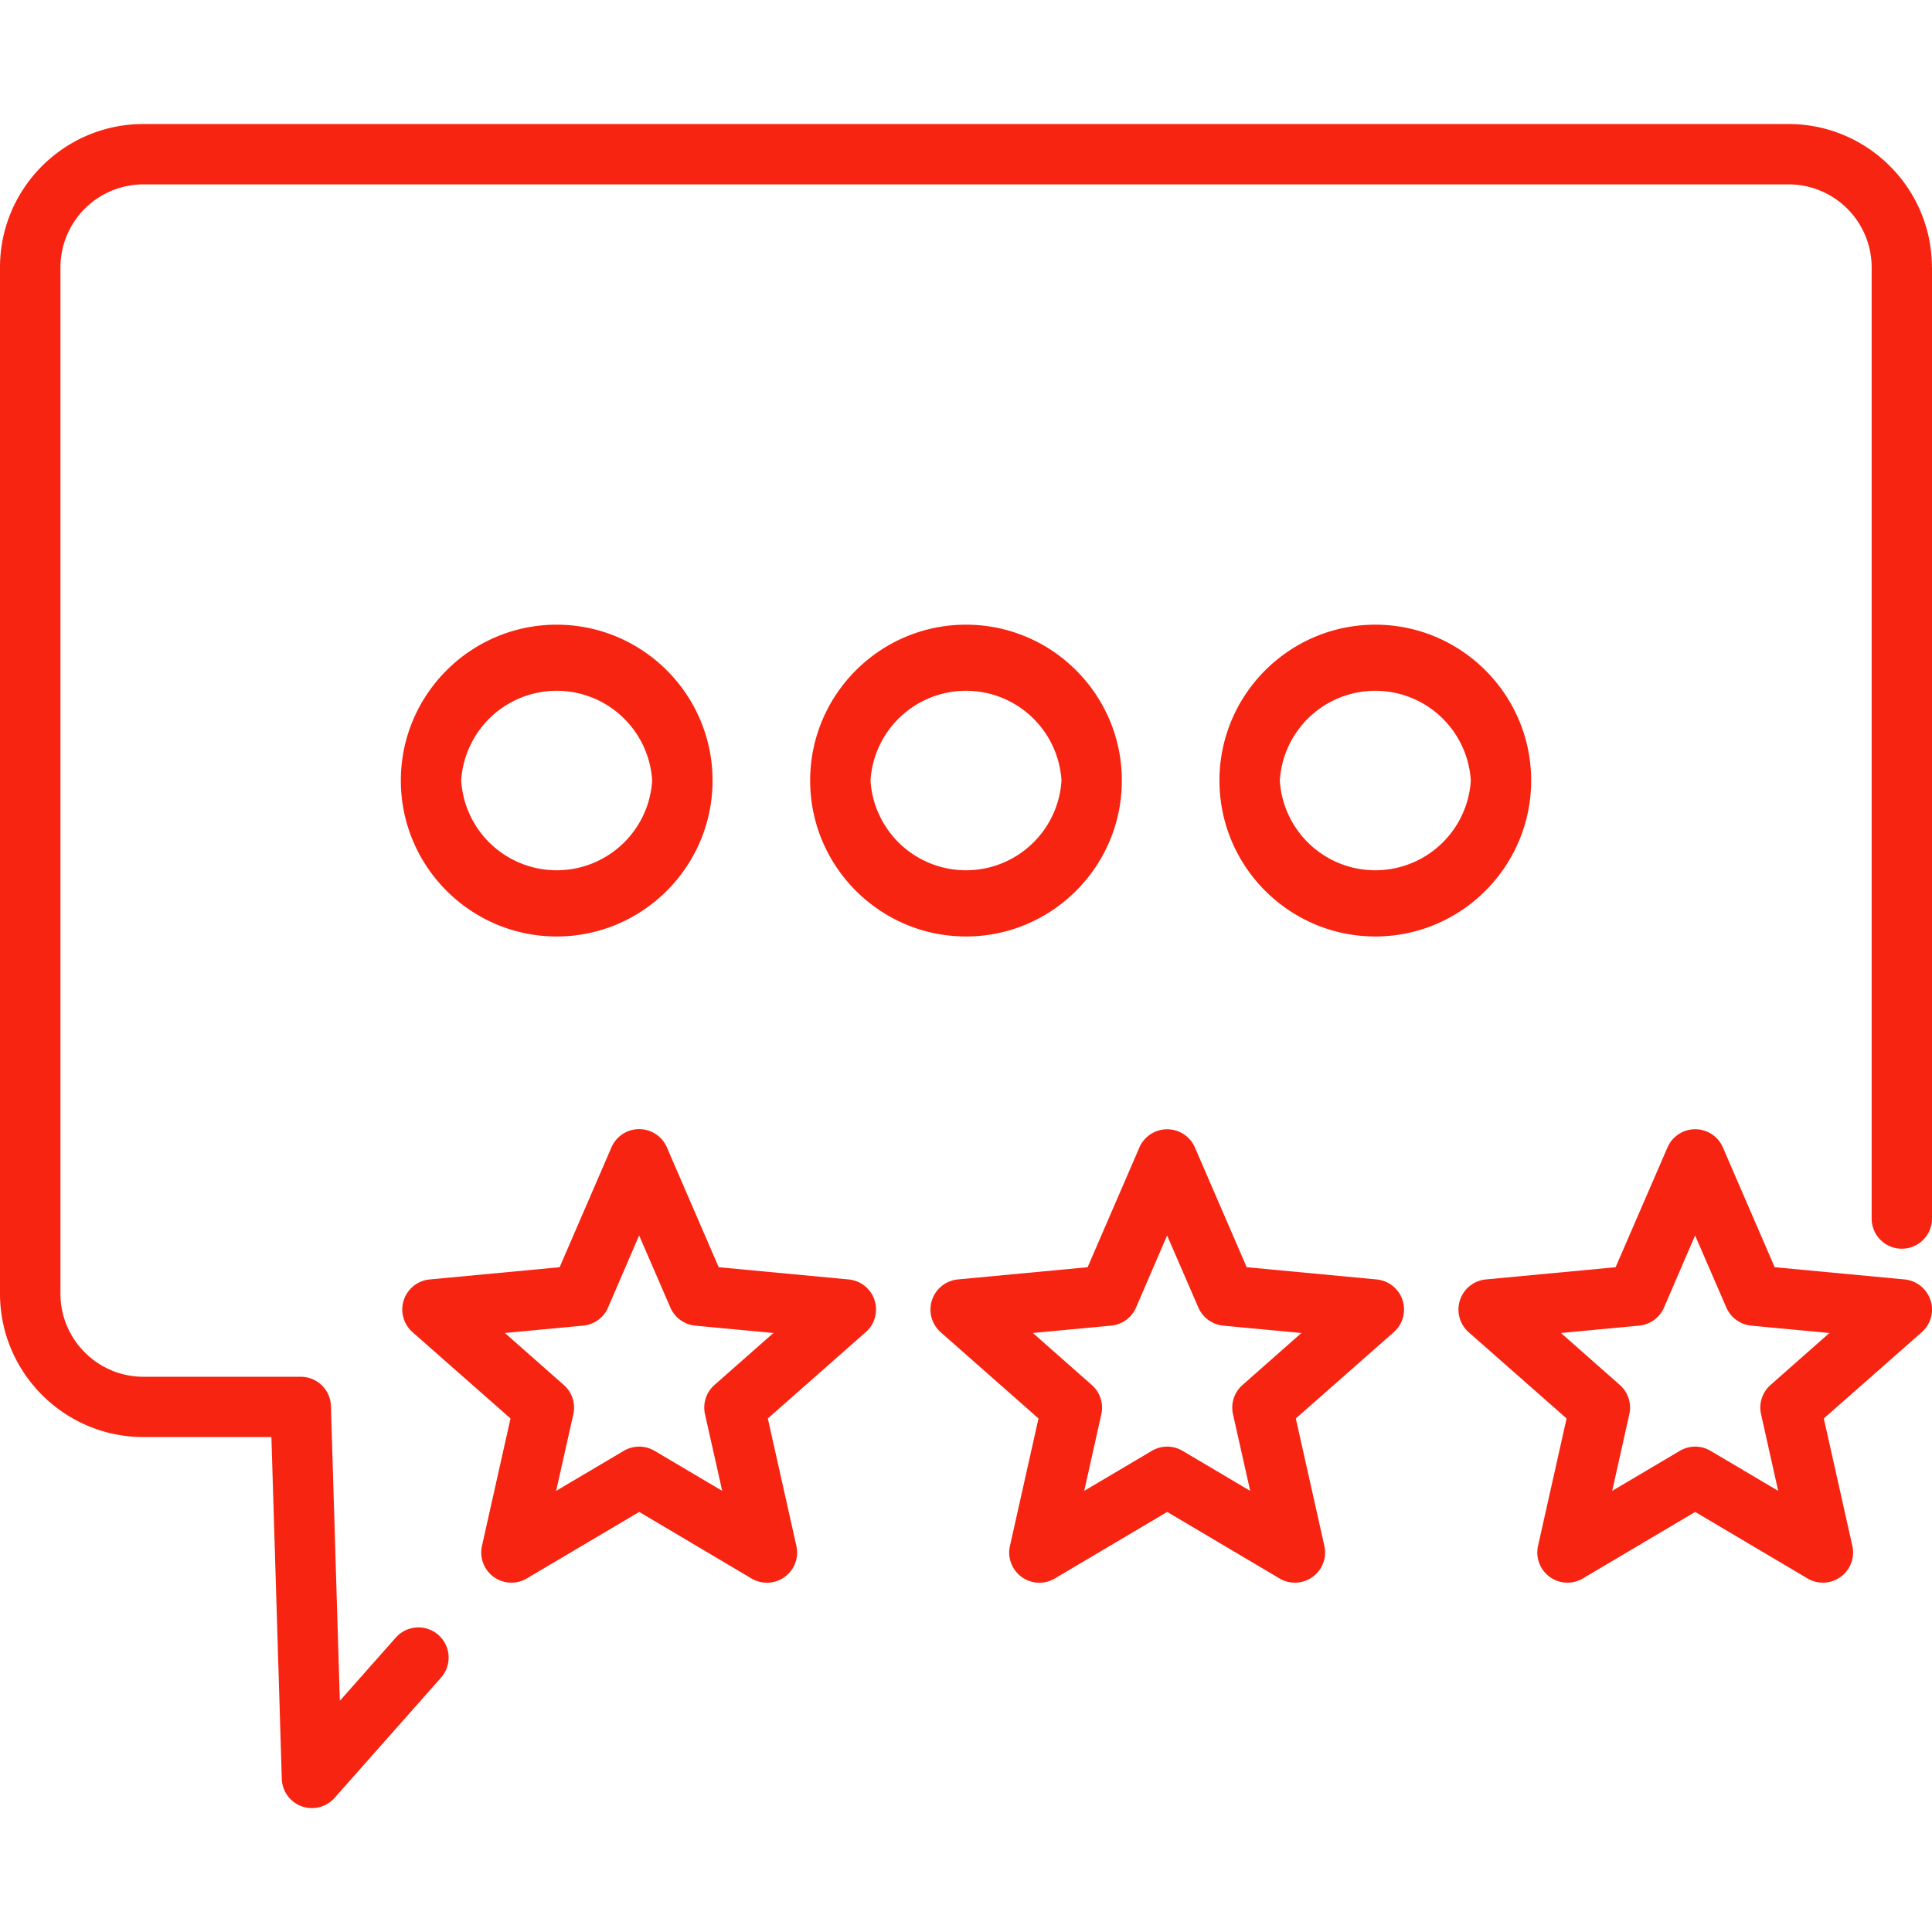 <svg width="21" height="21" fill="none" xmlns="http://www.w3.org/2000/svg"><path d="M21 2.906v10.339a.328.328 0 0 1-.656 0V2.906a.903.903 0 0 0-.903-.902H1.56a.903.903 0 0 0-.903.902v11.156c0 .498.405.903.903.903h1.709a.328.328 0 0 1 .328.318l.097 3.204.608-.687a.328.328 0 1 1 .492.435l-1.157 1.307a.328.328 0 0 1-.574-.207L2.95 15.62H1.559c-.86 0-1.559-.7-1.559-1.559V2.906c0-.86.7-1.558 1.559-1.558H19.44c.86 0 1.559.699 1.559 1.558ZM4.357 8.484c0-.934.76-1.694 1.694-1.694.934 0 1.694.76 1.694 1.694 0 .935-.76 1.695-1.694 1.695-.934 0-1.694-.76-1.694-1.695Zm.656 0a1.04 1.04 0 0 0 2.076 0 1.04 1.04 0 0 0-2.076 0Zm3.793 0c0-.934.76-1.694 1.694-1.694.934 0 1.694.76 1.694 1.694 0 .935-.76 1.695-1.694 1.695-.934 0-1.694-.76-1.694-1.695Zm.656 0a1.04 1.04 0 0 0 2.076 0 1.04 1.04 0 0 0-2.076 0Zm3.793 0c0-.934.76-1.694 1.694-1.694.934 0 1.694.76 1.694 1.694 0 .935-.76 1.695-1.694 1.695-.934 0-1.694-.76-1.694-1.695Zm.656 0a1.04 1.04 0 0 0 2.076 0 1.04 1.04 0 0 0-2.076 0Zm-4.405 5.648a.328.328 0 0 1-.096.348l-1.064.938.31 1.384a.328.328 0 0 1-.488.355l-1.22-.723-1.222.723a.328.328 0 0 1-.487-.355l.31-1.384-1.065-.938a.328.328 0 0 1 .187-.573l1.412-.133.563-1.302a.328.328 0 0 1 .603 0l.563 1.302 1.412.133a.328.328 0 0 1 .282.225Zm-1.099.357-.85-.08a.329.329 0 0 1-.27-.196l-.34-.784-.338.784a.328.328 0 0 1-.27.196l-.851.08.64.565a.328.328 0 0 1 .104.318l-.187.833.735-.435a.329.329 0 0 1 .335 0l.735.435-.187-.833a.328.328 0 0 1 .103-.318l.641-.565Zm6.838-.357a.328.328 0 0 1-.095.348l-1.065.938.31 1.384a.328.328 0 0 1-.487.355l-1.221-.723-1.221.723a.328.328 0 0 1-.488-.355l.31-1.384-1.064-.938a.329.329 0 0 1 .186-.573l1.412-.133.563-1.302a.329.329 0 0 1 .603 0l.563 1.302 1.412.133a.328.328 0 0 1 .282.225Zm-1.099.357-.85-.08a.329.329 0 0 1-.27-.196l-.34-.784-.338.784a.328.328 0 0 1-.27.196l-.851.08.64.565a.328.328 0 0 1 .104.318l-.186.833.735-.435a.328.328 0 0 1 .334 0l.735.435-.187-.833a.327.327 0 0 1 .104-.318l.64-.565Zm6.838-.357a.328.328 0 0 1-.095.348l-1.065.938.31 1.384a.328.328 0 0 1-.487.355l-1.221-.723-1.221.723a.328.328 0 0 1-.487-.355l.31-1.384-1.065-.938a.329.329 0 0 1 .186-.573l1.412-.133.564-1.302a.328.328 0 0 1 .602 0l.563 1.302 1.413.133a.328.328 0 0 1 .28.225Zm-1.099.357-.85-.08a.329.329 0 0 1-.27-.196l-.34-.784-.338.784a.328.328 0 0 1-.27.196l-.85.08.64.565a.329.329 0 0 1 .103.318l-.186.833.735-.435a.328.328 0 0 1 .334 0l.735.435-.186-.833a.327.327 0 0 1 .103-.318l.64-.565Z" fill="#F72411"/></svg>